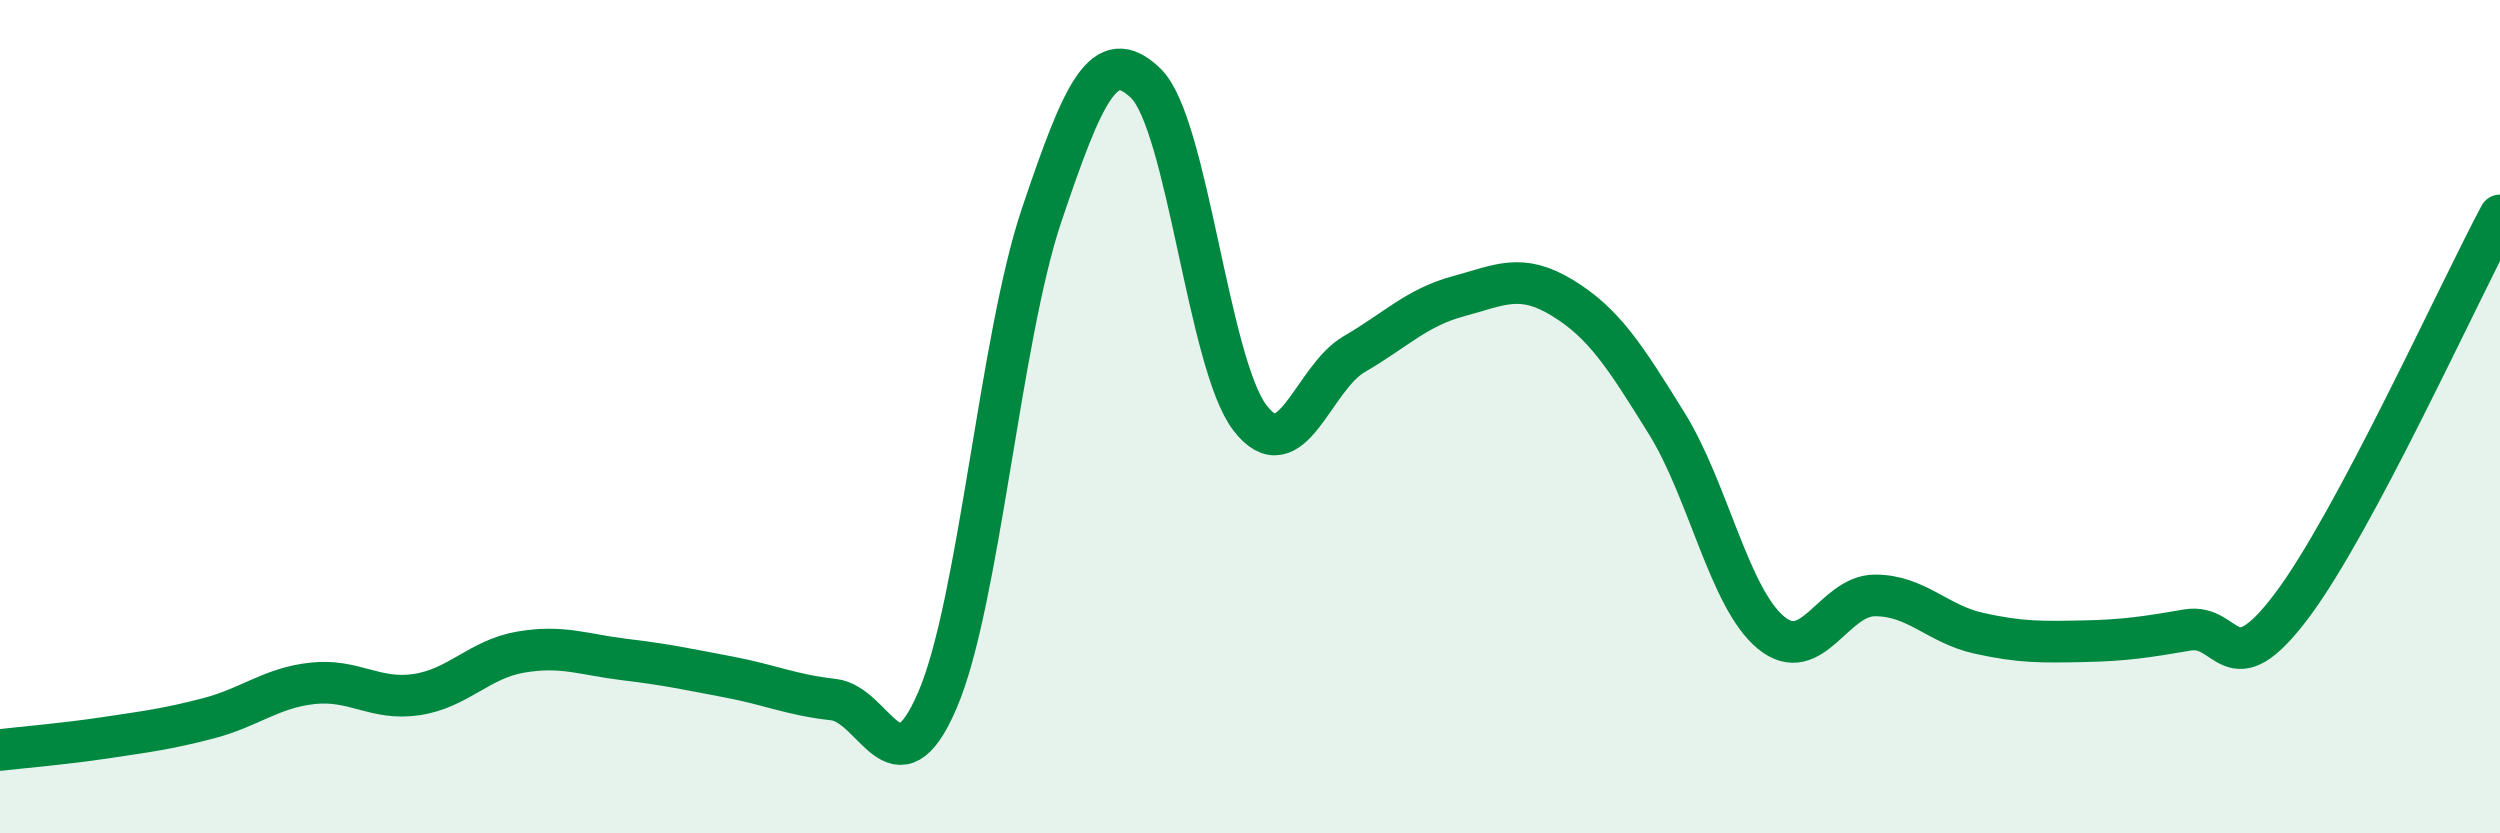 
    <svg width="60" height="20" viewBox="0 0 60 20" xmlns="http://www.w3.org/2000/svg">
      <path
        d="M 0,18 C 0.5,17.94 1.5,17.86 2.5,17.71 C 3.5,17.56 4,17.5 5,17.24 C 6,16.98 6.5,16.51 7.5,16.4 C 8.5,16.29 9,16.82 10,16.67 C 11,16.52 11.5,15.82 12.5,15.65 C 13.5,15.48 14,15.71 15,15.83 C 16,15.95 16.5,16.06 17.5,16.25 C 18.5,16.44 19,16.68 20,16.79 C 21,16.9 21.5,19.13 22.5,16.8 C 23.5,14.47 24,8.12 25,5.16 C 26,2.2 26.5,1.03 27.5,2 C 28.5,2.97 29,8.73 30,10.03 C 31,11.33 31.5,9.08 32.5,8.5 C 33.5,7.92 34,7.38 35,7.11 C 36,6.84 36.5,6.54 37.5,7.15 C 38.5,7.76 39,8.55 40,10.16 C 41,11.77 41.5,14.35 42.5,15.18 C 43.5,16.01 44,14.29 45,14.29 C 46,14.29 46.5,14.98 47.5,15.2 C 48.5,15.42 49,15.41 50,15.39 C 51,15.37 51.5,15.29 52.5,15.12 C 53.5,14.95 53.5,16.53 55,14.54 C 56.5,12.55 59,7.04 60,5.17L60 20L0 20Z"
        fill="#008740"
        opacity="0.1"
        stroke-linecap="round"
        stroke-linejoin="round"
      />
      <path
        d="M 0,18 C 0.5,17.94 1.5,17.86 2.5,17.71 C 3.5,17.56 4,17.5 5,17.24 C 6,16.98 6.5,16.51 7.5,16.4 C 8.5,16.29 9,16.82 10,16.67 C 11,16.52 11.5,15.82 12.5,15.65 C 13.5,15.48 14,15.71 15,15.83 C 16,15.95 16.5,16.06 17.5,16.25 C 18.5,16.44 19,16.68 20,16.79 C 21,16.9 21.5,19.13 22.5,16.8 C 23.5,14.47 24,8.12 25,5.16 C 26,2.2 26.5,1.03 27.5,2 C 28.5,2.97 29,8.73 30,10.03 C 31,11.33 31.5,9.08 32.5,8.5 C 33.5,7.92 34,7.38 35,7.11 C 36,6.84 36.5,6.54 37.5,7.15 C 38.5,7.76 39,8.55 40,10.16 C 41,11.77 41.5,14.35 42.5,15.18 C 43.5,16.01 44,14.29 45,14.29 C 46,14.29 46.5,14.98 47.5,15.2 C 48.5,15.42 49,15.41 50,15.39 C 51,15.37 51.5,15.29 52.5,15.12 C 53.5,14.95 53.5,16.53 55,14.54 C 56.5,12.55 59,7.04 60,5.17"
        stroke="#008740"
        stroke-width="1"
        fill="none"
        stroke-linecap="round"
        stroke-linejoin="round"
      />
    </svg>
  